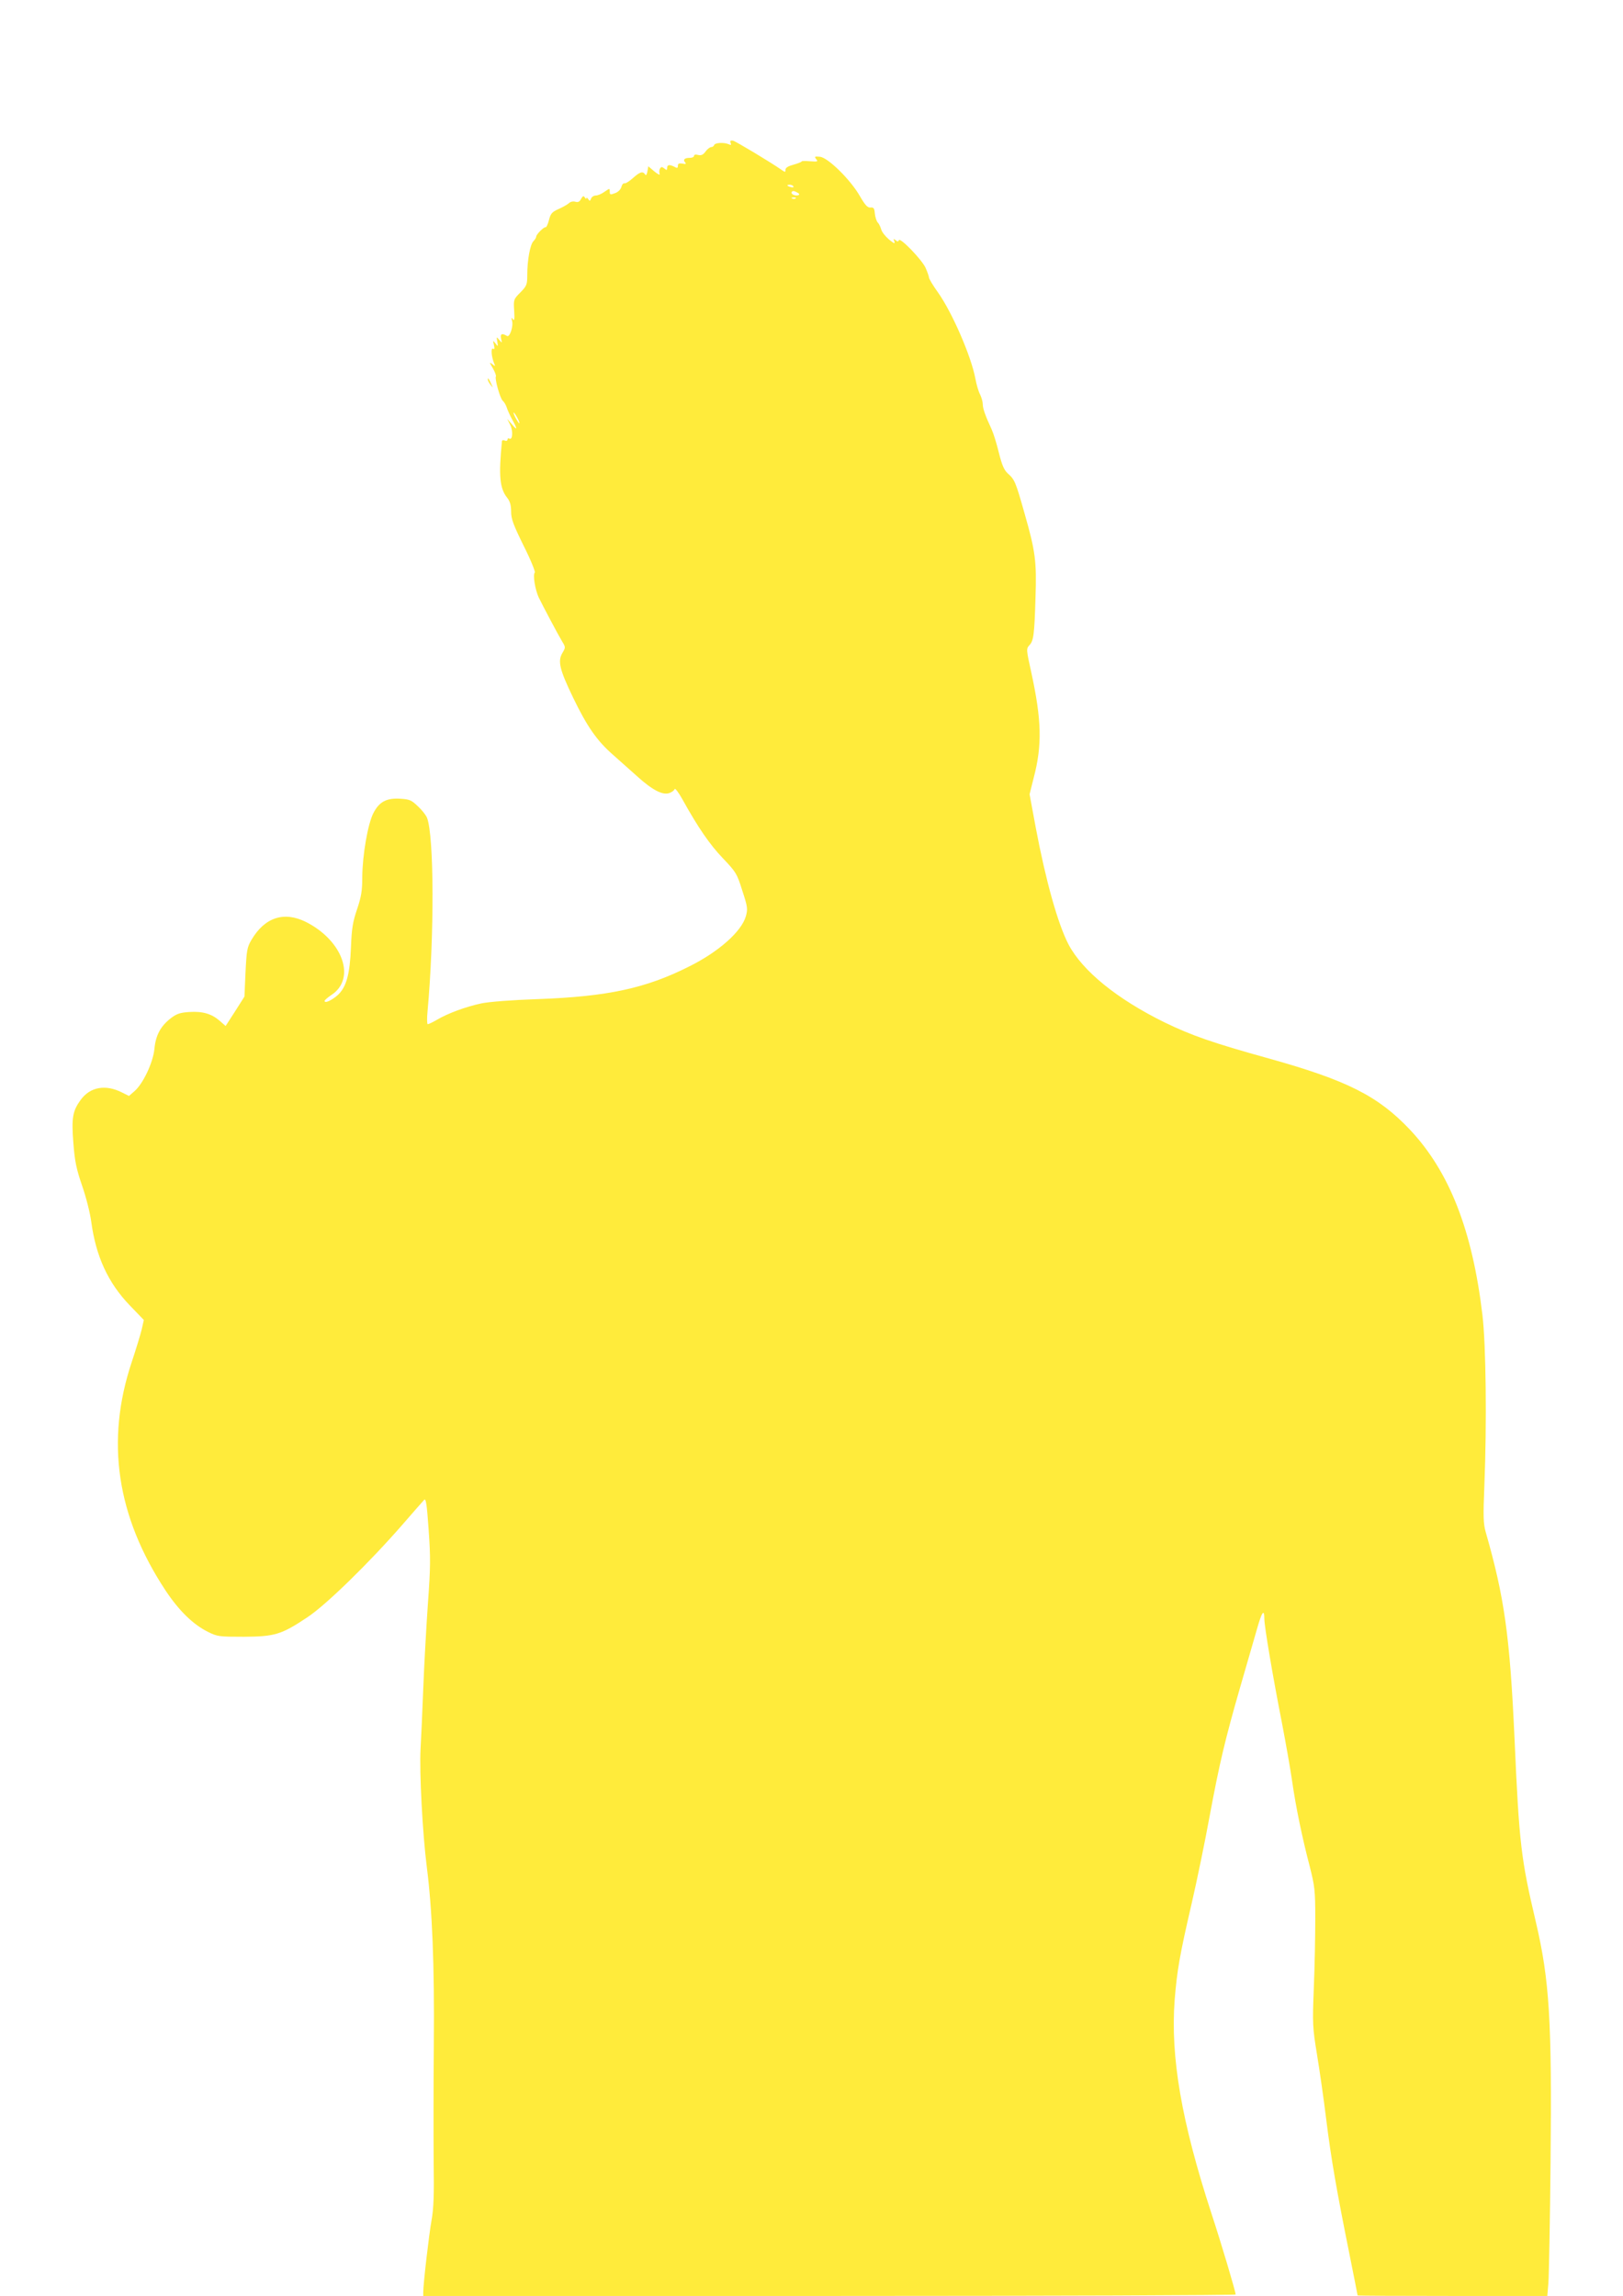 <?xml version="1.0" standalone="no"?>
<!DOCTYPE svg PUBLIC "-//W3C//DTD SVG 20010904//EN"
 "http://www.w3.org/TR/2001/REC-SVG-20010904/DTD/svg10.dtd">
<svg version="1.0" xmlns="http://www.w3.org/2000/svg"
 width="905pt" height="1280pt" viewBox="0 0 905 1280"
 preserveAspectRatio="xMidYMid meet">
<g transform="translate(0,1280) scale(0.1,-0.1)"
fill="#ffeb3b" stroke="none">
<path d="M4074 12003 c5 -12 2 -13 -11 -7 -26 11 -76 9 -81 -5 -2 -6 -9 -11
-16 -11 -7 0 -22 -11 -32 -25 -13 -18 -24 -23 -41 -19 -14 4 -23 2 -23 -5 0
-6 -10 -11 -23 -11 -30 0 -40 -10 -27 -25 8 -9 4 -11 -15 -7 -19 3 -25 0 -25
-12 0 -13 -4 -15 -19 -6 -28 14 -41 12 -41 -6 0 -14 -3 -14 -16 -3 -13 10 -17
10 -24 -1 -4 -7 -5 -20 -2 -29 4 -9 -8 -4 -29 13 l-34 29 -5 -29 c-4 -19 -8
-25 -13 -16 -13 19 -29 14 -68 -21 -20 -18 -41 -31 -47 -29 -6 2 -14 -7 -17
-20 -4 -14 -18 -29 -36 -35 -26 -10 -29 -9 -29 9 0 19 0 19 -29 -1 -16 -12
-38 -21 -49 -21 -11 0 -23 -8 -26 -17 -6 -15 -8 -15 -16 -3 -6 8 -10 11 -10 5
0 -5 -4 -4 -9 4 -7 11 -11 9 -21 -8 -8 -16 -17 -20 -31 -16 -12 4 -28 1 -37
-8 -9 -8 -36 -23 -59 -33 -35 -16 -43 -25 -52 -61 -6 -24 -15 -42 -19 -40 -9
3 -52 -40 -52 -52 0 -5 -7 -17 -15 -25 -19 -18 -35 -107 -35 -189 0 -54 -3
-61 -38 -97 -38 -38 -39 -40 -35 -102 3 -48 1 -59 -7 -48 -9 12 -10 11 -5 -8
9 -30 -13 -95 -28 -85 -28 17 -39 12 -33 -15 6 -26 6 -26 -10 -7 -16 19 -16
19 -11 -10 5 -28 4 -29 -10 -10 -15 19 -15 19 -9 -8 5 -21 3 -27 -5 -21 -13 7
-9 -45 6 -81 8 -18 7 -19 -10 -5 -17 13 -17 11 3 -23 12 -21 20 -42 17 -46 -7
-13 24 -125 39 -136 7 -6 16 -21 21 -35 4 -14 18 -45 31 -69 31 -56 30 -64 -2
-26 l-26 30 17 -34 c17 -34 13 -87 -5 -76 -6 3 -10 1 -10 -5 0 -7 -7 -10 -15
-6 -8 3 -15 2 -16 -2 -19 -195 -13 -264 29 -317 16 -20 22 -42 22 -77 0 -41
12 -73 70 -191 39 -77 66 -145 62 -149 -12 -12 2 -96 22 -139 24 -49 108 -208
131 -246 19 -31 19 -33 1 -63 -27 -46 -16 -92 59 -248 78 -162 134 -242 222
-319 36 -32 98 -87 137 -122 84 -76 142 -106 179 -92 14 5 27 15 29 22 2 7 22
-19 43 -57 87 -157 153 -253 226 -329 73 -77 78 -84 108 -180 30 -91 31 -103
20 -143 -24 -85 -152 -199 -318 -281 -240 -121 -454 -167 -841 -181 -146 -5
-274 -15 -316 -24 -86 -18 -188 -56 -247 -91 -24 -14 -47 -25 -52 -25 -4 0 -5
32 -1 72 38 415 37 977 -3 1079 -5 13 -27 42 -50 63 -36 35 -47 40 -98 43 -77
5 -118 -16 -151 -80 -31 -60 -61 -234 -62 -356 0 -76 -5 -109 -29 -180 -24
-71 -30 -107 -34 -211 -6 -150 -25 -221 -72 -266 -33 -30 -75 -50 -75 -34 0 4
17 19 38 33 139 91 64 303 -142 407 -122 61 -230 26 -304 -100 -24 -41 -27
-58 -33 -180 l-6 -136 -52 -82 -53 -82 -33 29 c-45 39 -95 54 -170 49 -49 -3
-70 -10 -99 -32 -60 -45 -88 -97 -95 -174 -8 -77 -64 -196 -113 -237 l-29 -25
-38 19 c-92 47 -179 32 -232 -42 -44 -61 -51 -99 -40 -239 8 -102 16 -143 49
-239 22 -63 45 -154 51 -202 26 -191 93 -338 214 -464 l79 -82 -12 -53 c-7
-29 -32 -111 -56 -183 -146 -439 -84 -858 189 -1272 75 -113 154 -190 237
-231 52 -26 62 -27 200 -27 172 1 209 12 353 108 104 68 347 306 531 517 60
69 114 131 121 138 10 11 15 -23 25 -165 11 -155 11 -208 -4 -413 -9 -129 -21
-343 -26 -475 -5 -132 -12 -283 -15 -335 -7 -130 11 -472 35 -660 30 -235 43
-543 39 -985 -2 -220 -2 -512 -1 -650 3 -194 0 -269 -12 -335 -14 -78 -46
-353 -46 -400 l0 -20 2265 0 c1246 0 2265 4 2265 8 0 16 -80 285 -135 452
-167 512 -229 872 -205 1190 13 162 27 246 95 539 30 130 75 349 100 486 55
295 85 423 172 725 36 124 77 267 92 318 27 96 41 116 41 57 0 -42 47 -321
100 -590 21 -110 46 -252 55 -315 20 -141 56 -315 98 -475 28 -111 31 -133 31
-290 0 -93 -3 -267 -8 -385 -8 -205 -7 -222 17 -370 14 -85 38 -249 52 -365
28 -226 59 -401 130 -754 25 -124 45 -226 45 -228 0 -2 238 -3 529 -3 l529 0
6 73 c3 39 9 343 12 674 8 787 -6 1014 -82 1338 -83 352 -93 436 -119 1025
-26 570 -56 784 -161 1150 -13 47 -14 86 -7 260 14 345 9 785 -11 950 -56 471
-184 798 -404 1032 -178 188 -350 275 -787 397 -317 88 -430 128 -581 201
-265 130 -458 287 -536 435 -60 116 -127 356 -183 653 l-34 184 23 92 c48 182
44 322 -13 585 -29 131 -29 134 -11 154 23 24 28 57 34 267 7 199 -1 258 -60
464 -51 181 -56 192 -94 226 -21 19 -33 47 -50 115 -12 50 -30 108 -40 130
-37 80 -50 118 -50 142 0 13 -7 37 -15 54 -9 16 -20 55 -26 87 -23 125 -130
371 -209 482 -28 39 -50 76 -50 83 0 6 -9 31 -19 54 -21 46 -143 172 -149 154
-3 -9 -7 -9 -18 0 -12 10 -13 8 -7 -7 5 -15 -2 -12 -30 11 -20 17 -39 41 -43
55 -4 14 -12 32 -20 40 -7 8 -14 31 -16 50 -2 29 -7 35 -24 33 -16 -2 -30 13
-60 65 -53 92 -178 214 -222 218 -30 3 -32 1 -21 -13 12 -14 8 -15 -34 -12
-26 2 -47 2 -47 -1 0 -3 -20 -11 -45 -18 -30 -8 -45 -17 -45 -28 0 -15 -2 -15
-22 -1 -60 42 -255 159 -271 163 -14 2 -17 -1 -13 -13z m350 -242 c4 -5 -3 -7
-14 -4 -23 6 -26 13 -6 13 8 0 17 -4 20 -9z m28 -49 c-19 -6 -44 6 -37 18 4 7
14 6 28 -2 14 -7 17 -13 9 -16z m-15 -18 c-3 -3 -12 -4 -19 -1 -8 3 -5 6 6 6
11 1 17 -2 13 -5z m-1552 -1224 c9 -16 13 -30 11 -30 -3 0 -12 14 -21 30 -9
17 -13 30 -11 30 3 0 12 -13 21 -30z"/>
<path d="M2720 10684 c0 -6 7 -19 16 -30 14 -18 14 -18 3 6 -14 31 -19 36 -19
24z"/>
</g>
</svg>
